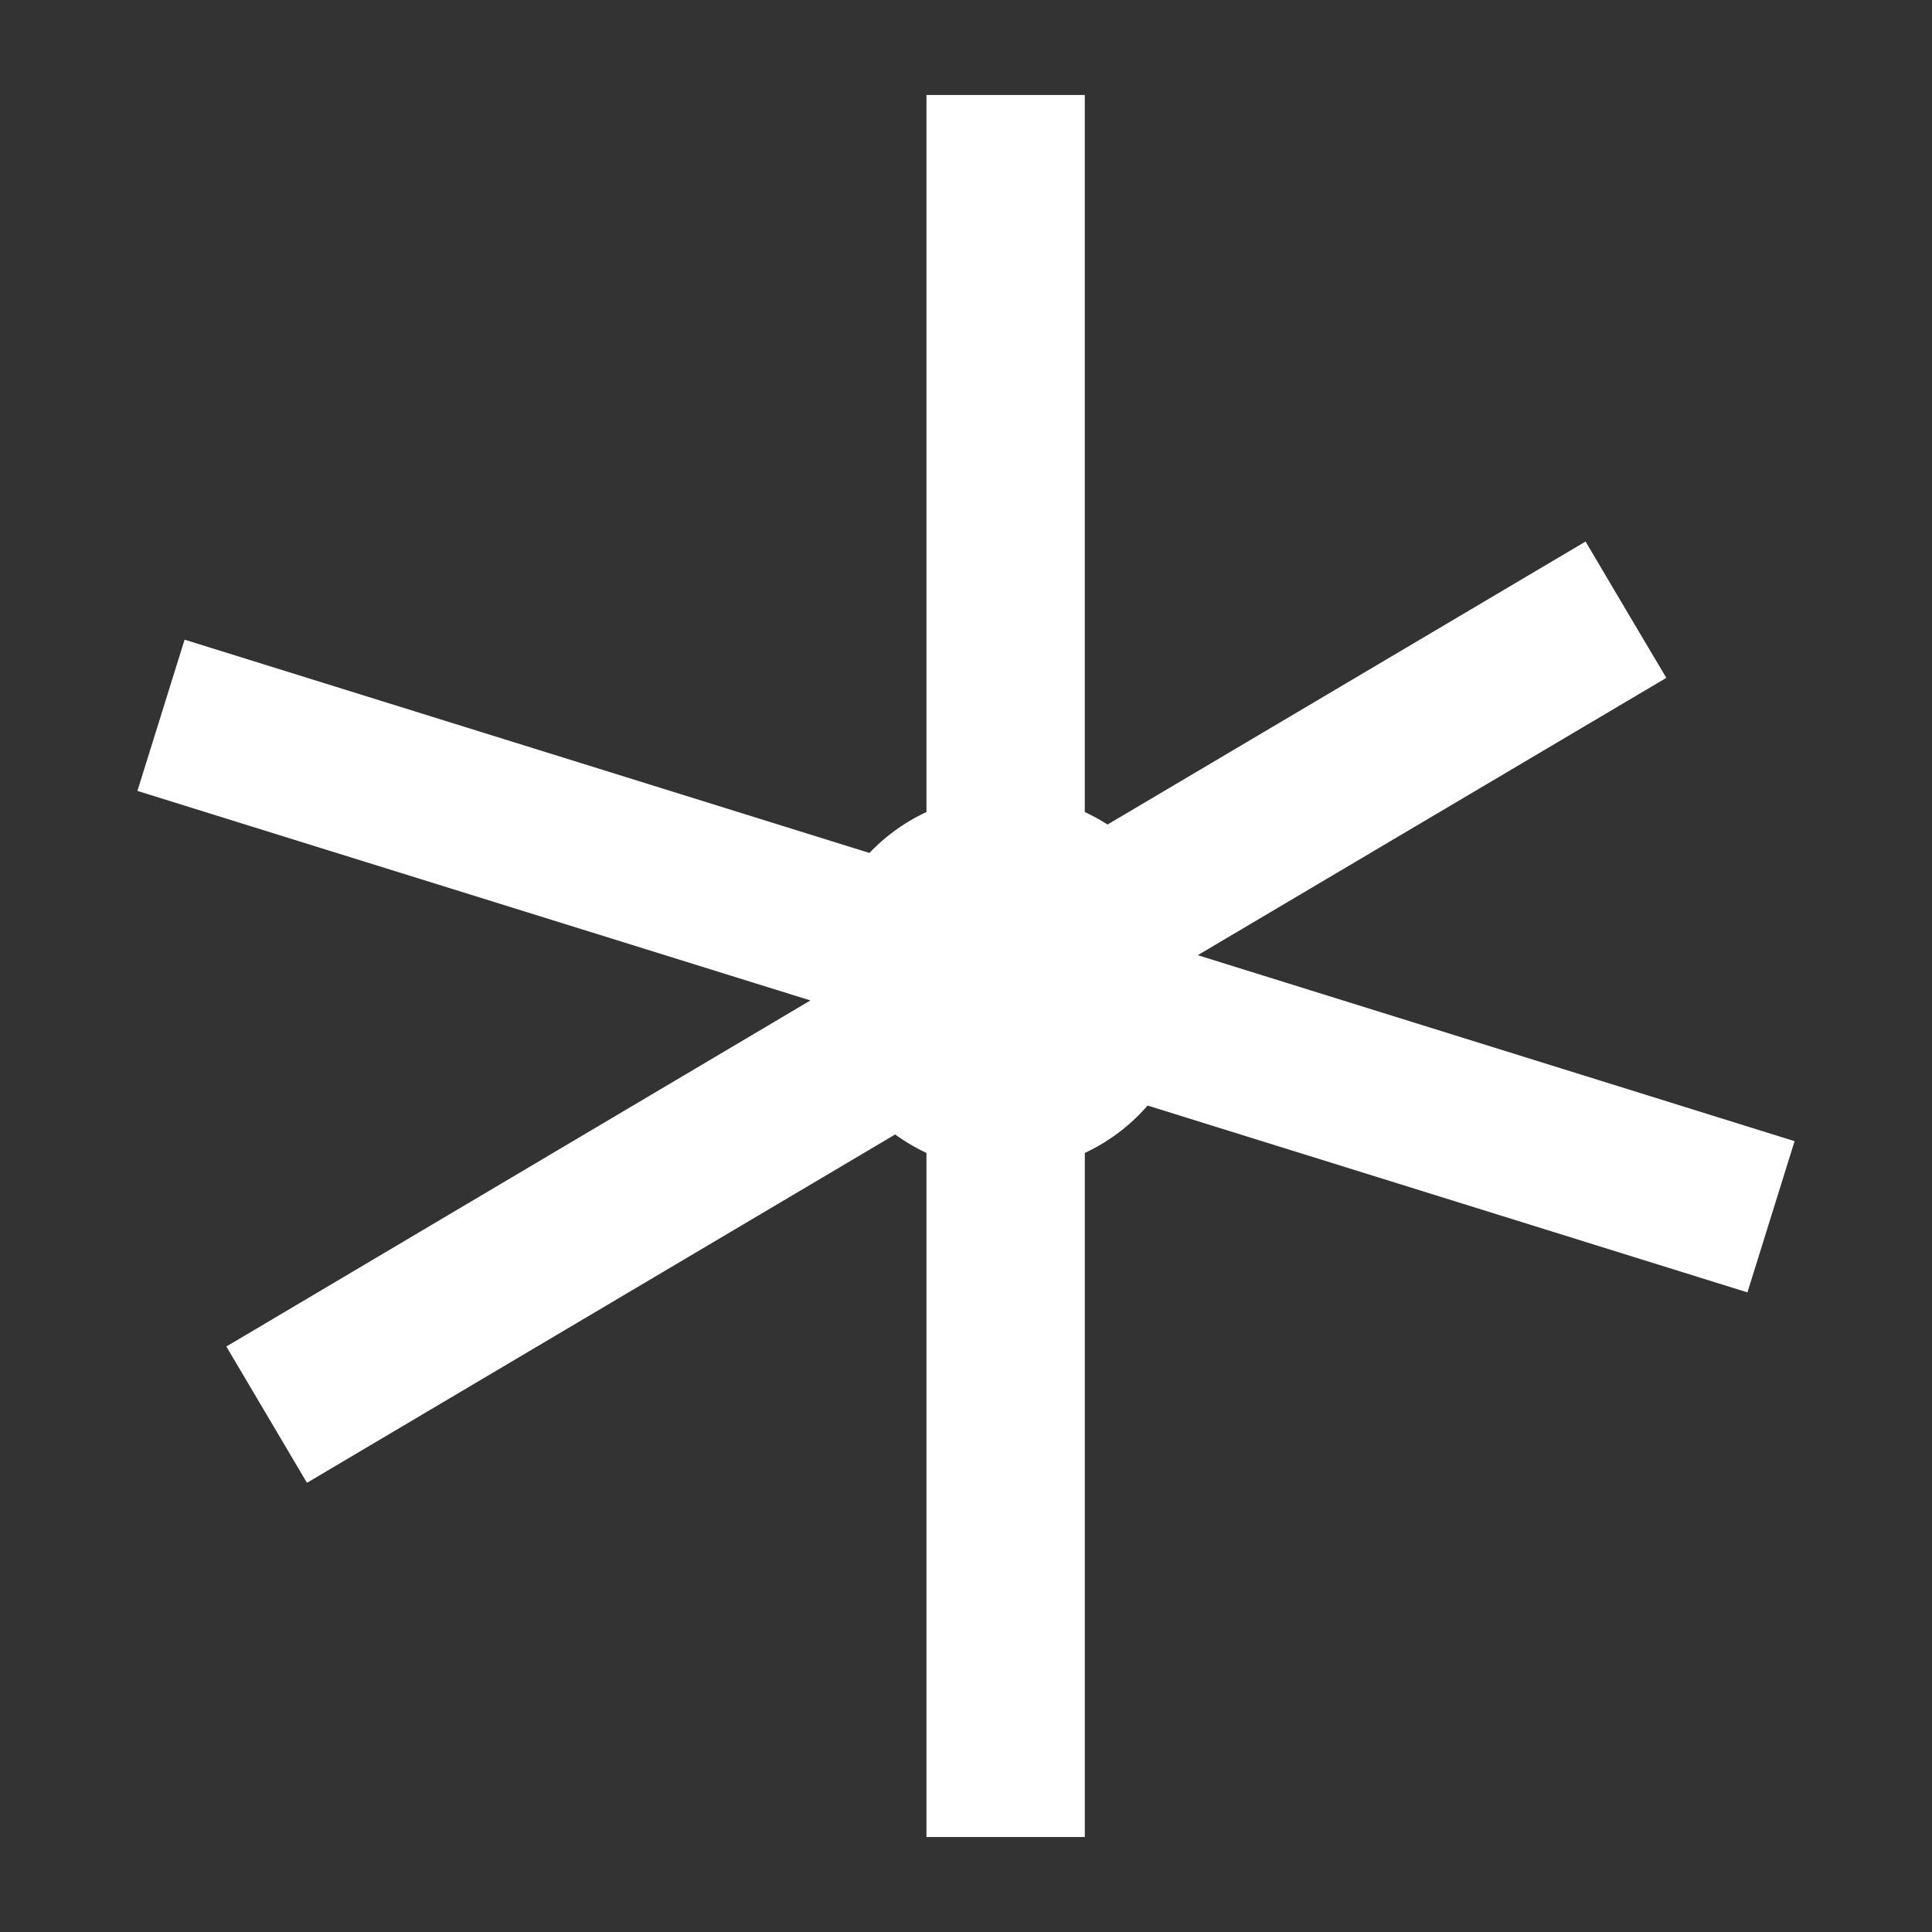 <svg xmlns="http://www.w3.org/2000/svg" width="64" height="64" fill="none"><rect width="100%" height="100%" fill="#333333" stroke="none"/><path fill="#fff" d="M35.935 26.9c.261.122.513.259.753.414l15.836-9.375 1.335 2.258 1.34 2.258-15.522 9.187 19.771 6.16-1.562 5.01-19.87-6.19a6.235 6.235 0 0 1-2.08 1.57v22.661H30.69V38.192a6.205 6.205 0 0 1-1.036-.612L10.169 49.12l-2.671-4.515 19.348-11.464L4.552 26.2l1.563-5.01 22.687 7.065A6.237 6.237 0 0 1 30.69 26.9V3.147h5.245V26.9Z"/></svg>